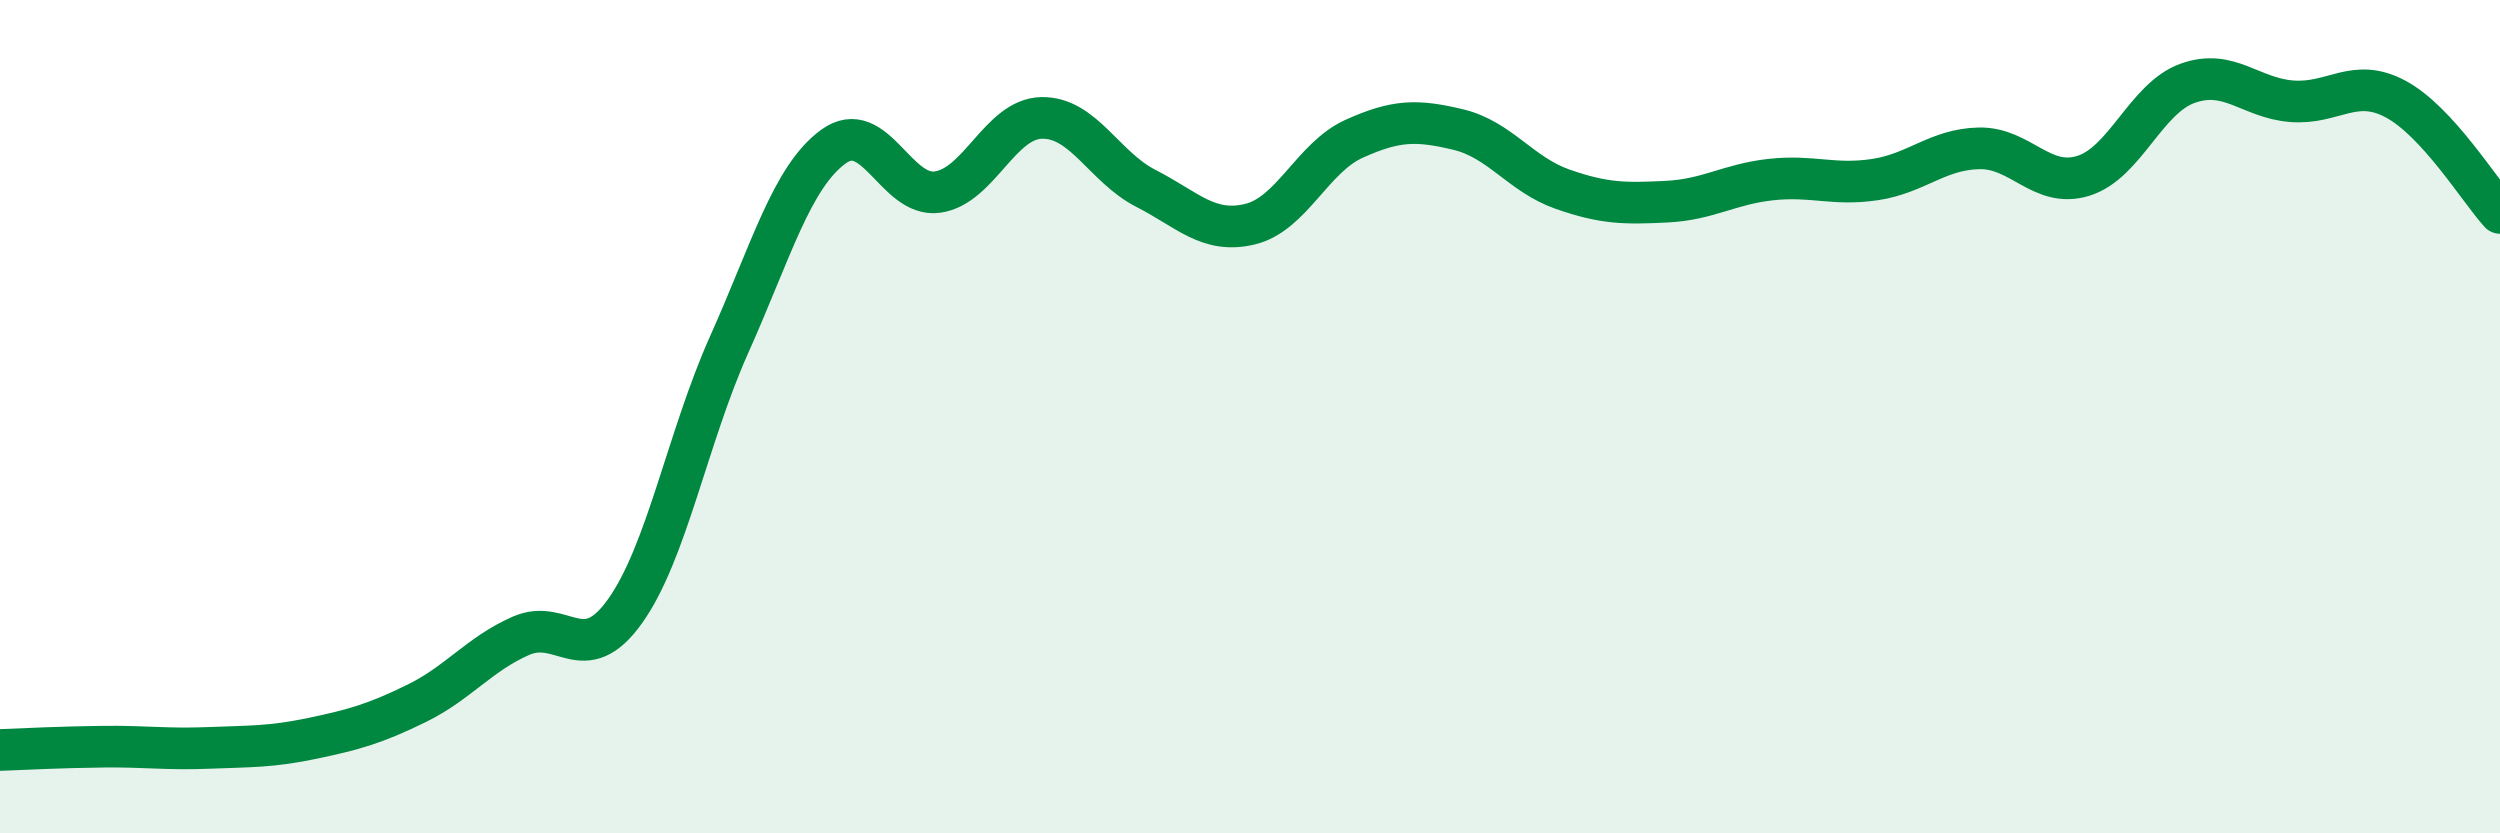 
    <svg width="60" height="20" viewBox="0 0 60 20" xmlns="http://www.w3.org/2000/svg">
      <path
        d="M 0,18 C 0.5,17.98 1.5,17.93 2.5,17.92 C 3.5,17.91 4,17.99 5,17.95 C 6,17.91 6.5,17.93 7.5,17.72 C 8.5,17.51 9,17.37 10,16.88 C 11,16.39 11.5,15.7 12.5,15.26 C 13.5,14.82 14,16.07 15,14.67 C 16,13.27 16.5,10.5 17.5,8.27 C 18.5,6.04 19,4.25 20,3.52 C 21,2.79 21.5,4.75 22.5,4.61 C 23.5,4.47 24,2.85 25,2.83 C 26,2.81 26.5,4.01 27.5,4.52 C 28.5,5.03 29,5.62 30,5.38 C 31,5.14 31.5,3.78 32.5,3.33 C 33.5,2.88 34,2.87 35,3.11 C 36,3.35 36.5,4.19 37.5,4.54 C 38.5,4.89 39,4.89 40,4.84 C 41,4.79 41.5,4.42 42.5,4.31 C 43.5,4.2 44,4.46 45,4.31 C 46,4.16 46.5,3.58 47.5,3.56 C 48.5,3.54 49,4.53 50,4.22 C 51,3.91 51.5,2.36 52.5,2 C 53.5,1.64 54,2.35 55,2.43 C 56,2.51 56.5,1.84 57.5,2.38 C 58.5,2.92 59.5,4.56 60,5.11L60 20L0 20Z"
        fill="#008740"
        opacity="0.1"
        stroke-linecap="round"
        stroke-linejoin="round"
      />
      <path
        d="M 0,18 C 0.5,17.98 1.5,17.93 2.5,17.92 C 3.5,17.91 4,17.99 5,17.95 C 6,17.91 6.5,17.93 7.5,17.72 C 8.5,17.51 9,17.37 10,16.88 C 11,16.39 11.5,15.7 12.5,15.26 C 13.5,14.82 14,16.07 15,14.67 C 16,13.27 16.5,10.5 17.5,8.27 C 18.5,6.04 19,4.25 20,3.52 C 21,2.79 21.5,4.75 22.5,4.61 C 23.5,4.47 24,2.85 25,2.83 C 26,2.81 26.5,4.01 27.5,4.52 C 28.5,5.03 29,5.62 30,5.38 C 31,5.14 31.5,3.78 32.5,3.33 C 33.5,2.88 34,2.87 35,3.11 C 36,3.35 36.5,4.19 37.5,4.54 C 38.5,4.89 39,4.89 40,4.84 C 41,4.79 41.5,4.42 42.5,4.31 C 43.5,4.2 44,4.46 45,4.31 C 46,4.16 46.5,3.58 47.5,3.56 C 48.5,3.54 49,4.53 50,4.22 C 51,3.91 51.5,2.36 52.5,2 C 53.5,1.64 54,2.35 55,2.43 C 56,2.51 56.5,1.84 57.5,2.38 C 58.5,2.92 59.5,4.56 60,5.11"
        stroke="#008740"
        stroke-width="1"
        fill="none"
        stroke-linecap="round"
        stroke-linejoin="round"
      />
    </svg>
  